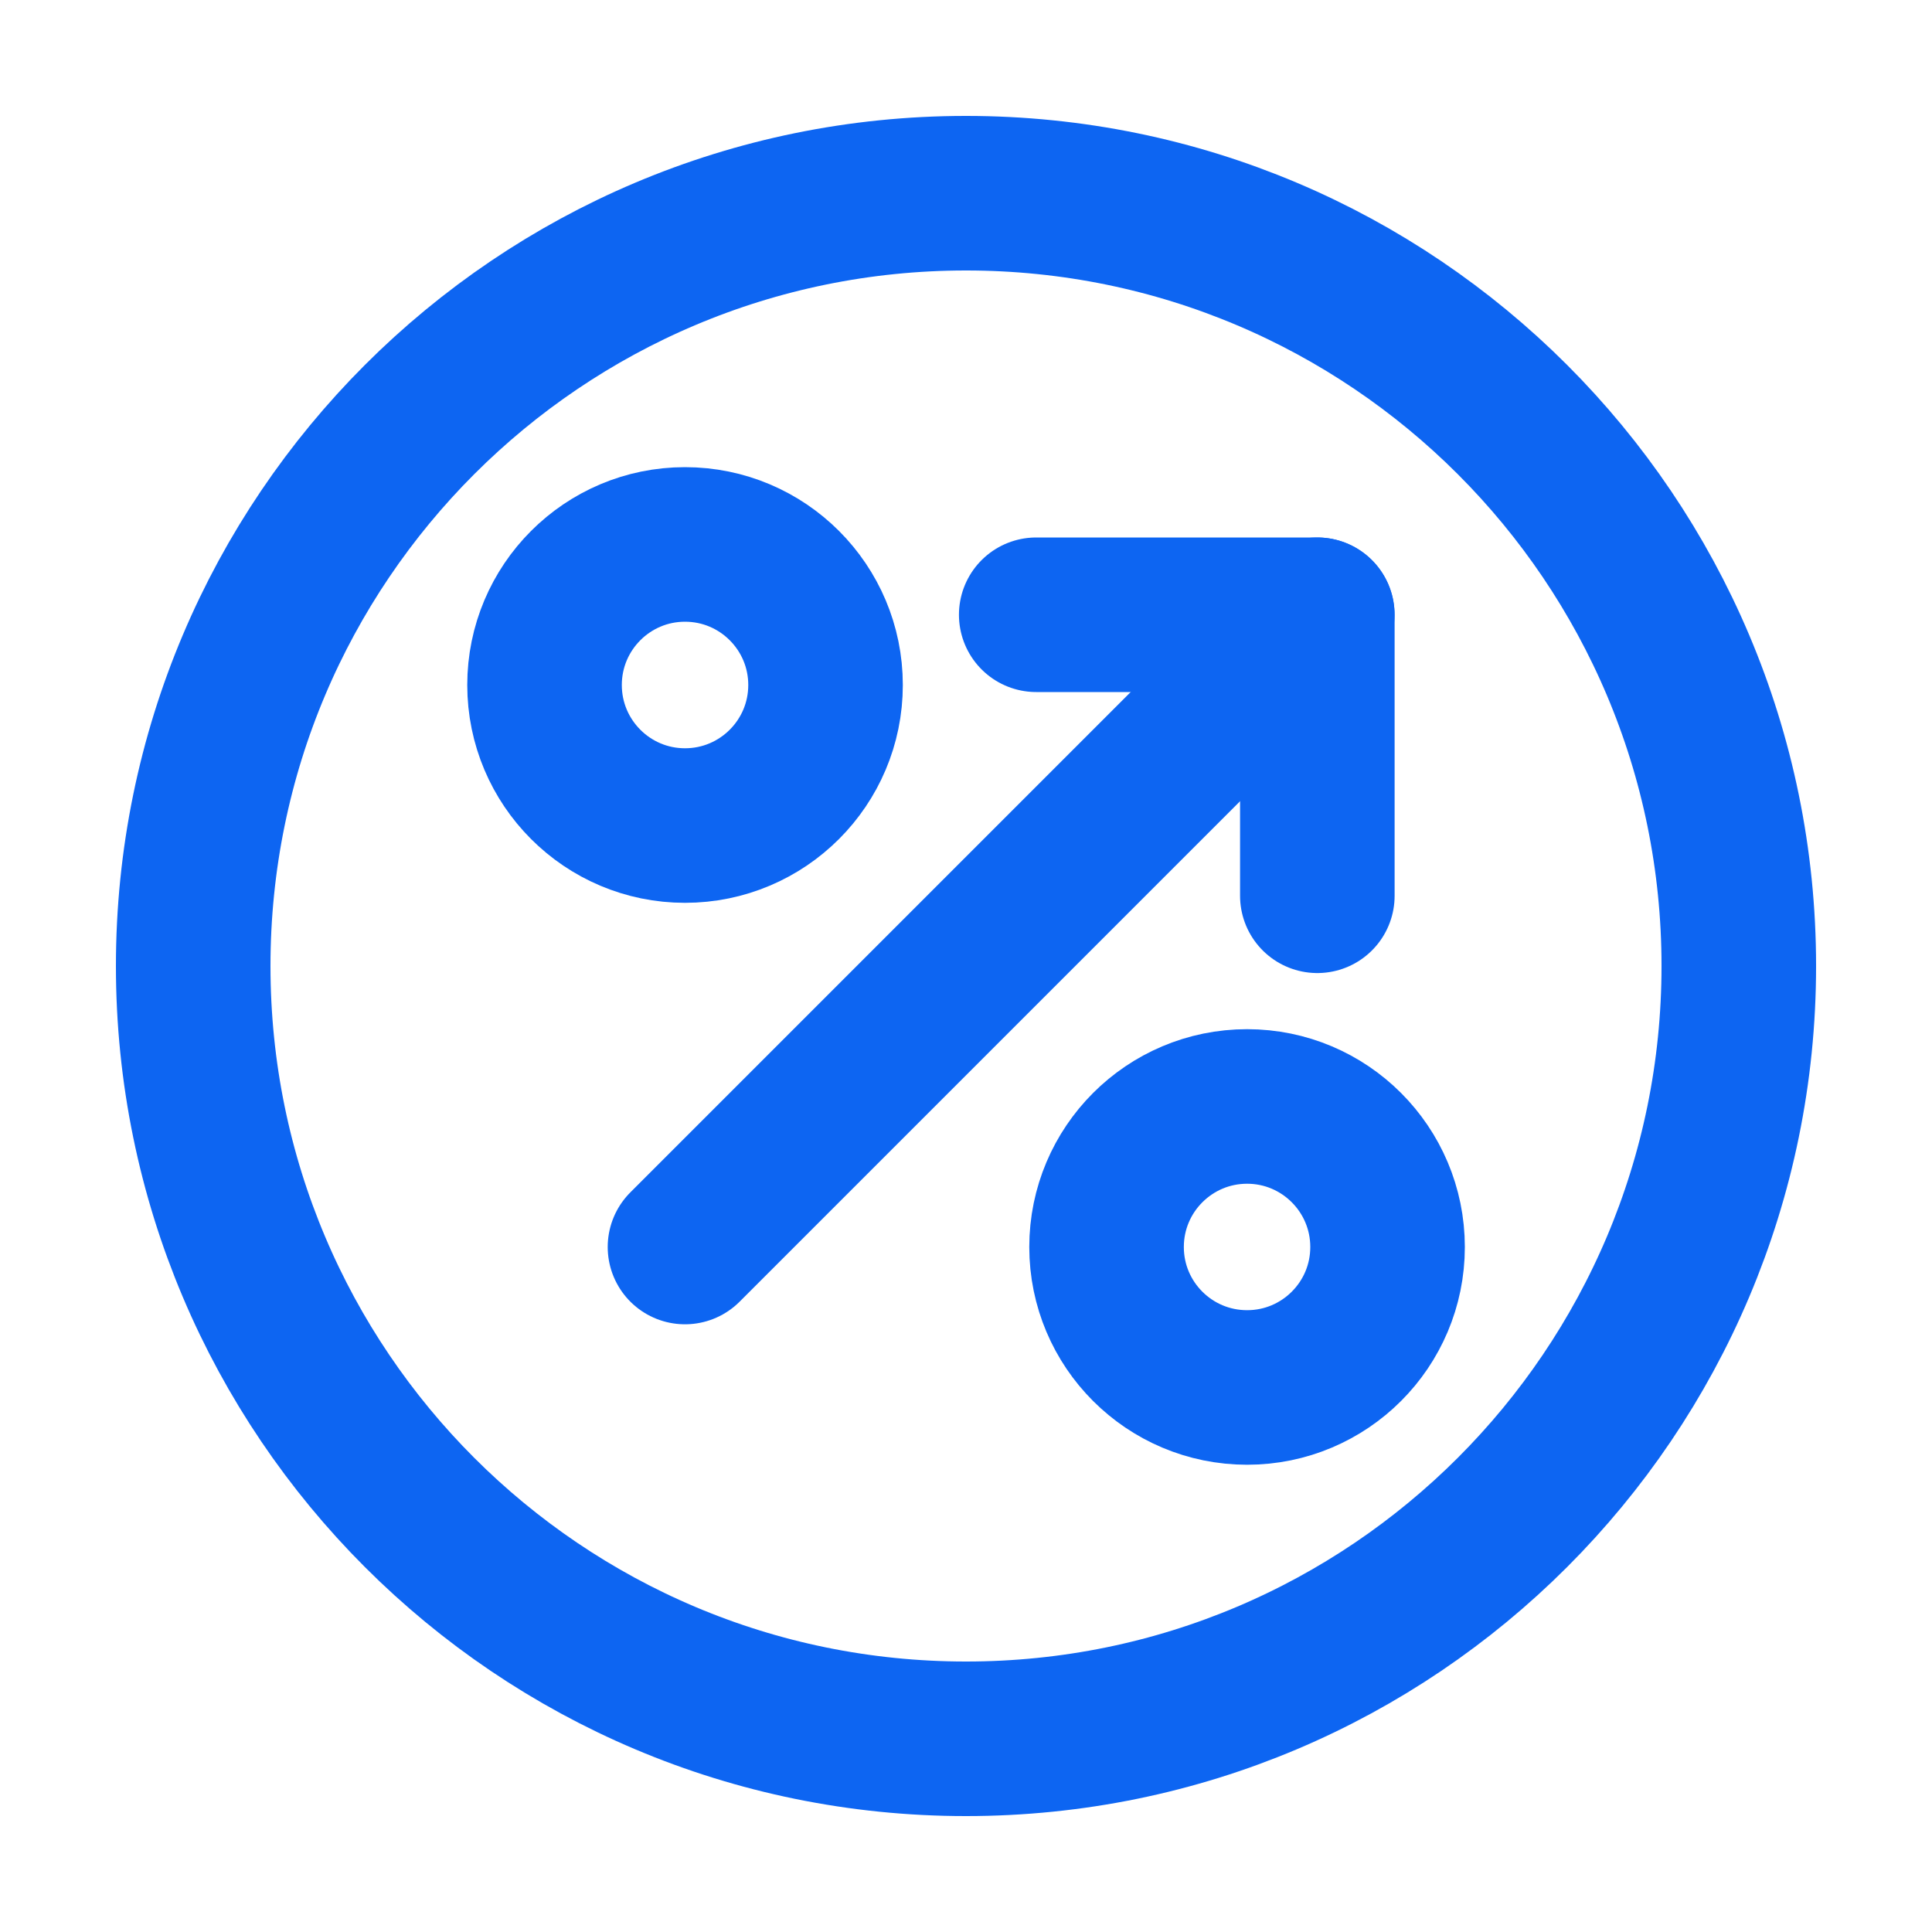 <svg width="20" height="20" viewBox="0 0 20 20" fill="none" xmlns="http://www.w3.org/2000/svg">
<path d="M10 18C14.418 18 18 14.418 18 10C18 5.582 14.418 2 10 2C5.582 2 2 5.582 2 10C2 14.418 5.582 18 10 18Z" stroke="#0D65F2" stroke-width="1.6" stroke-linecap="round" stroke-linejoin="round"/>
<path d="M7.091 8.546C7.895 8.546 8.546 7.894 8.546 7.091C8.546 6.288 7.895 5.636 7.091 5.636C6.288 5.636 5.637 6.288 5.637 7.091C5.637 7.894 6.288 8.546 7.091 8.546Z" stroke="#0D65F2" stroke-width="1.6" stroke-linecap="round" stroke-linejoin="round"/>
<path d="M12.91 14.363C13.713 14.363 14.364 13.712 14.364 12.909C14.364 12.106 13.713 11.454 12.91 11.454C12.106 11.454 11.455 12.106 11.455 12.909C11.455 13.712 12.106 14.363 12.91 14.363Z" stroke="#0D65F2" stroke-width="1.6" stroke-linecap="round" stroke-linejoin="round"/>
<path d="M7.091 12.909L13.636 6.364" stroke="#0D65F2" stroke-width="1.6" stroke-linecap="round" stroke-linejoin="round"/>
<path d="M10.727 6.364H13.637V9.273" stroke="#0D65F2" stroke-width="1.6" stroke-linecap="round" stroke-linejoin="round"/>
</svg>

